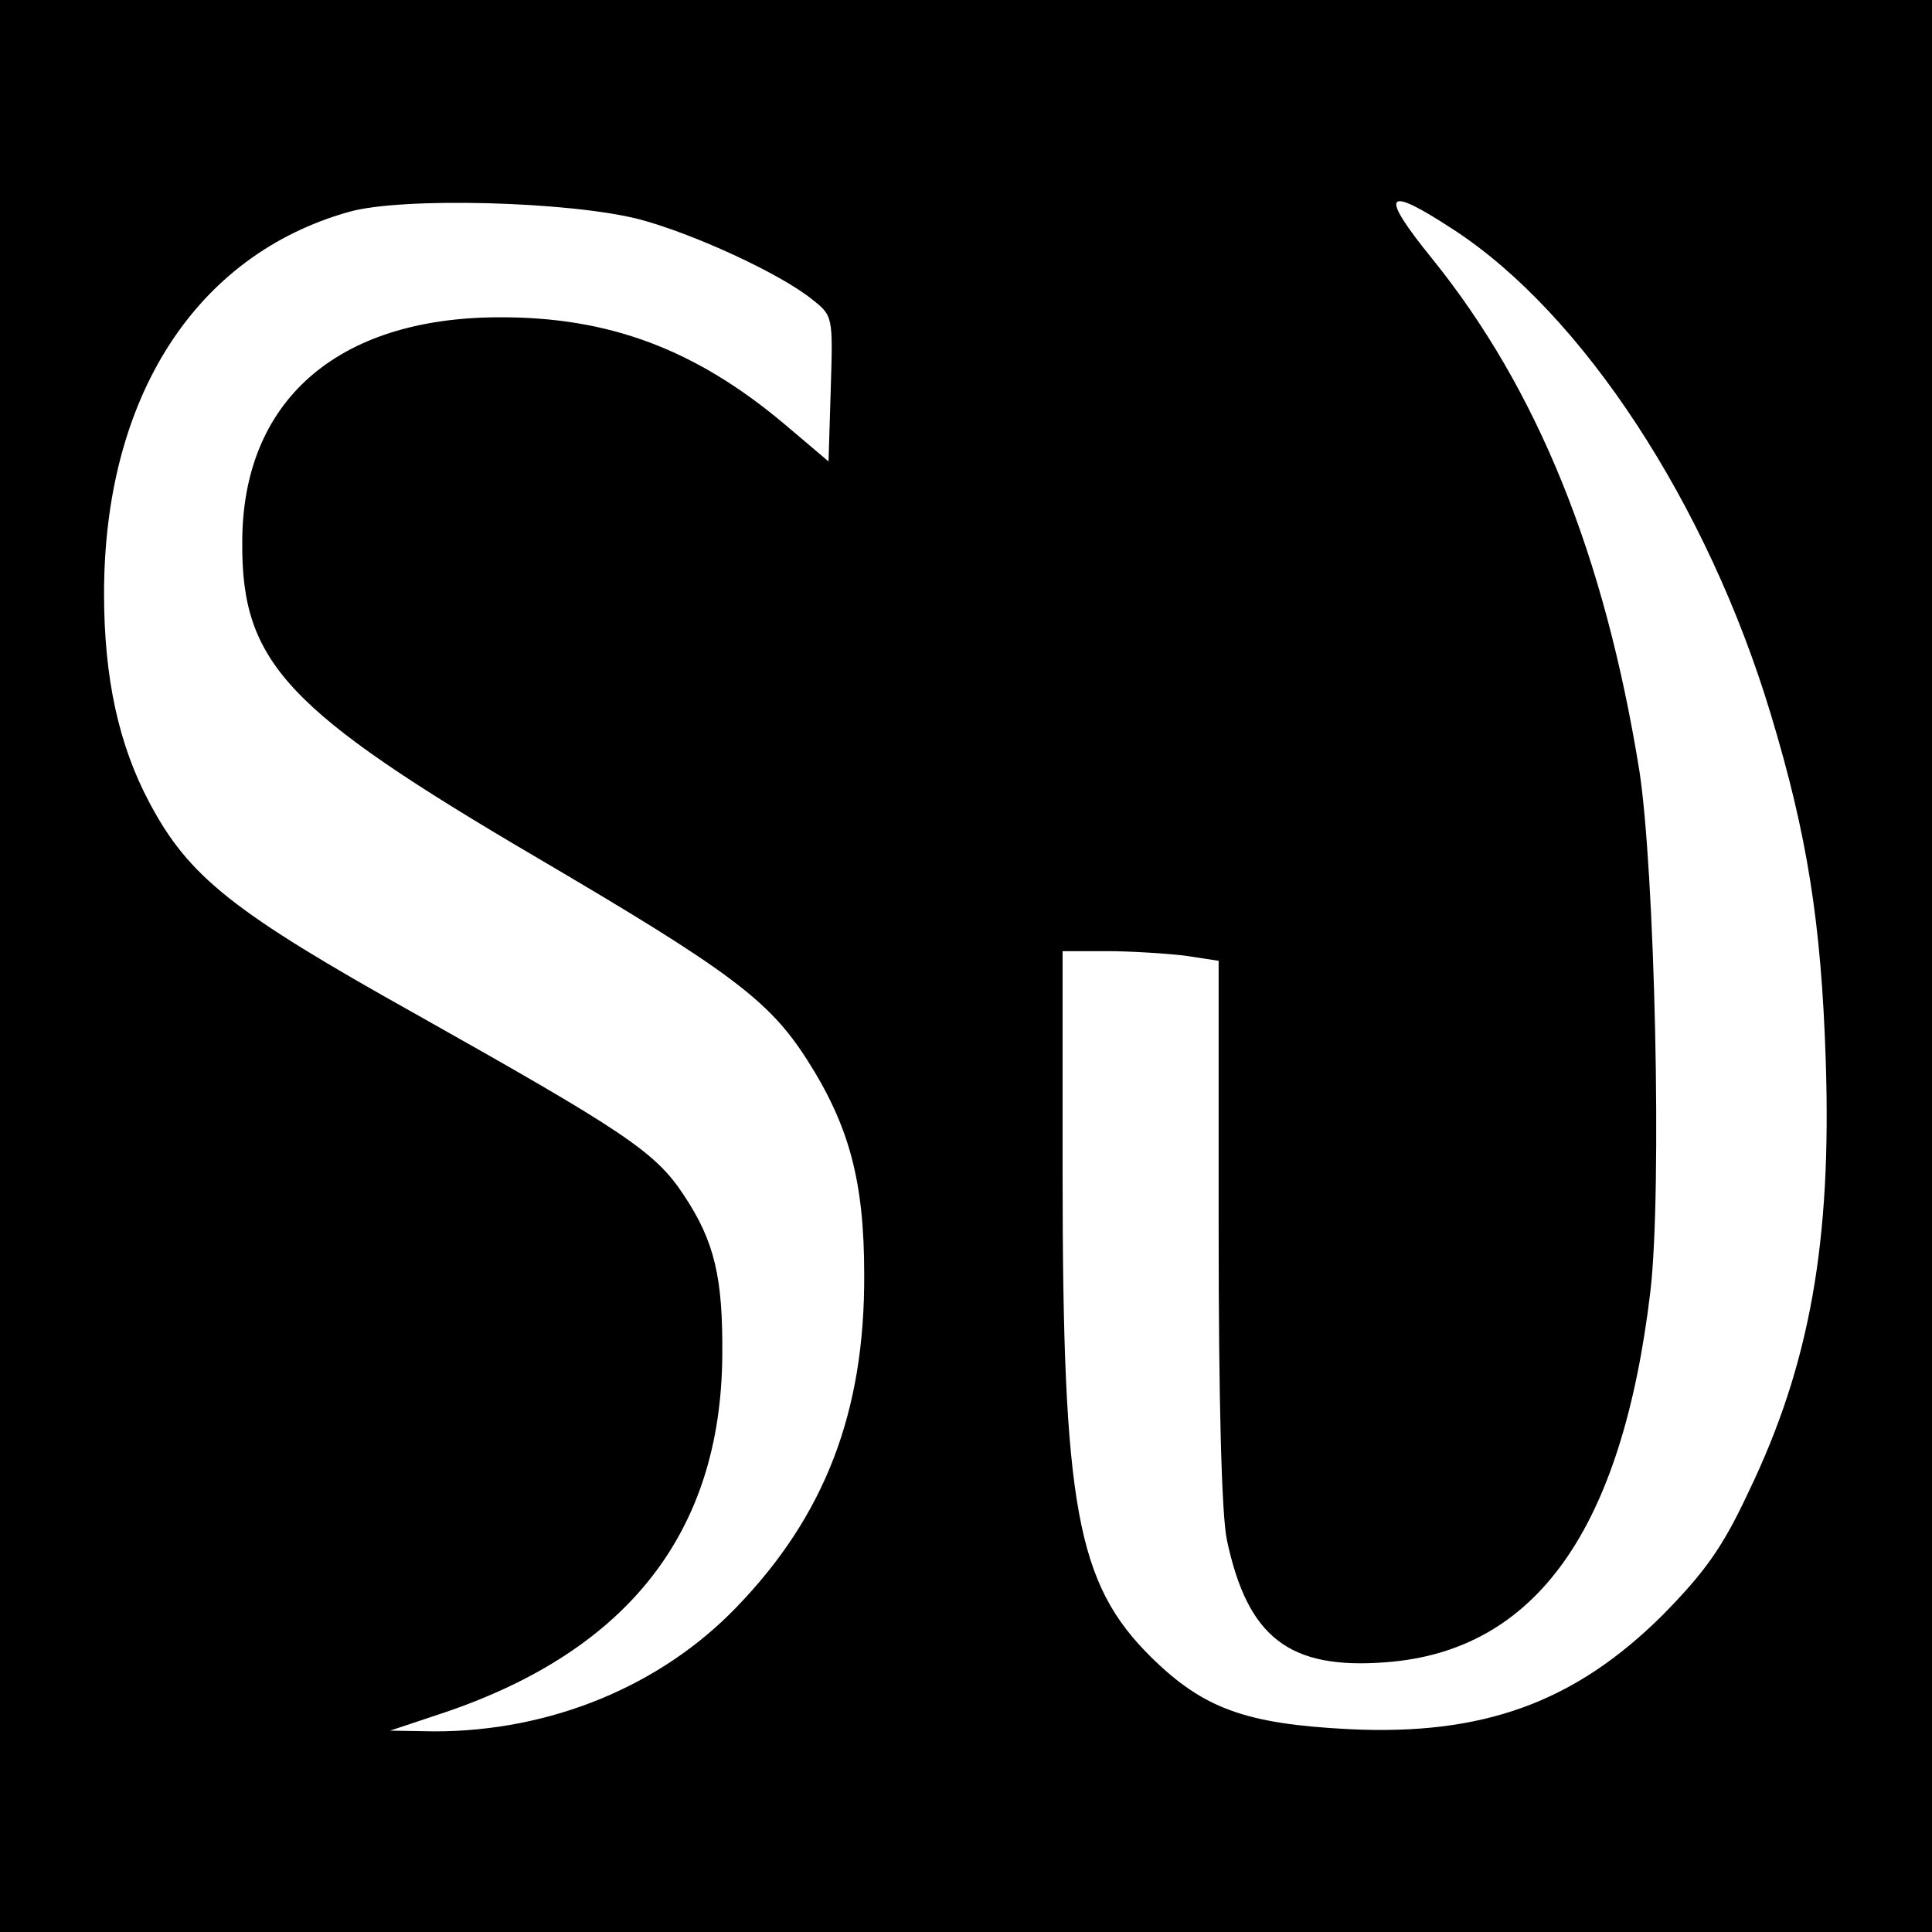 <?xml version="1.0" standalone="no"?>
<!DOCTYPE svg PUBLIC "-//W3C//DTD SVG 20010904//EN"
 "http://www.w3.org/TR/2001/REC-SVG-20010904/DTD/svg10.dtd">
<svg version="1.0" xmlns="http://www.w3.org/2000/svg"
 width="260pt" height="260pt" viewBox="0 0 260 260"
 preserveAspectRatio="xMidYMid meet">
<g transform="translate(0,260) scale(0.1,-0.1)"
fill="#000000" stroke="none">
<path d="M0 1300 l0 -1300 1300 0 1300 0 0 1300 0 1300 -1300 0 -1300 0 0
-1300z m860 1005 c72 -19 190 -73 233 -108 28 -22 28 -23 25 -120 l-3 -98 -59
50 c-120 101 -237 145 -386 144 -217 -1 -344 -113 -344 -303 -1 -162 59 -226
398 -425 257 -151 311 -191 362 -271 57 -89 77 -164 77 -289 1 -185 -53 -325
-172 -448 -102 -106 -250 -167 -406 -167 l-60 1 75 25 c246 84 370 243 372
479 1 105 -10 154 -52 217 -38 58 -81 86 -360 243 -247 138 -306 185 -359 285
-41 77 -61 167 -61 281 0 264 123 456 330 514 71 20 296 14 390 -10z m1096
-14 c174 -113 342 -370 427 -652 49 -162 68 -281 74 -466 8 -243 -21 -409
-104 -581 -35 -75 -59 -108 -116 -166 -118 -117 -241 -162 -422 -153 -139 7
-196 28 -266 97 -100 99 -119 202 -119 652 l0 298 59 0 c32 0 79 -3 105 -6
l46 -7 0 -363 c0 -230 4 -382 11 -416 28 -132 84 -175 214 -165 202 15 318
179 356 499 16 136 6 568 -15 702 -47 290 -137 512 -278 687 -73 90 -65 101
28 40z"/>
</g>
</svg>
